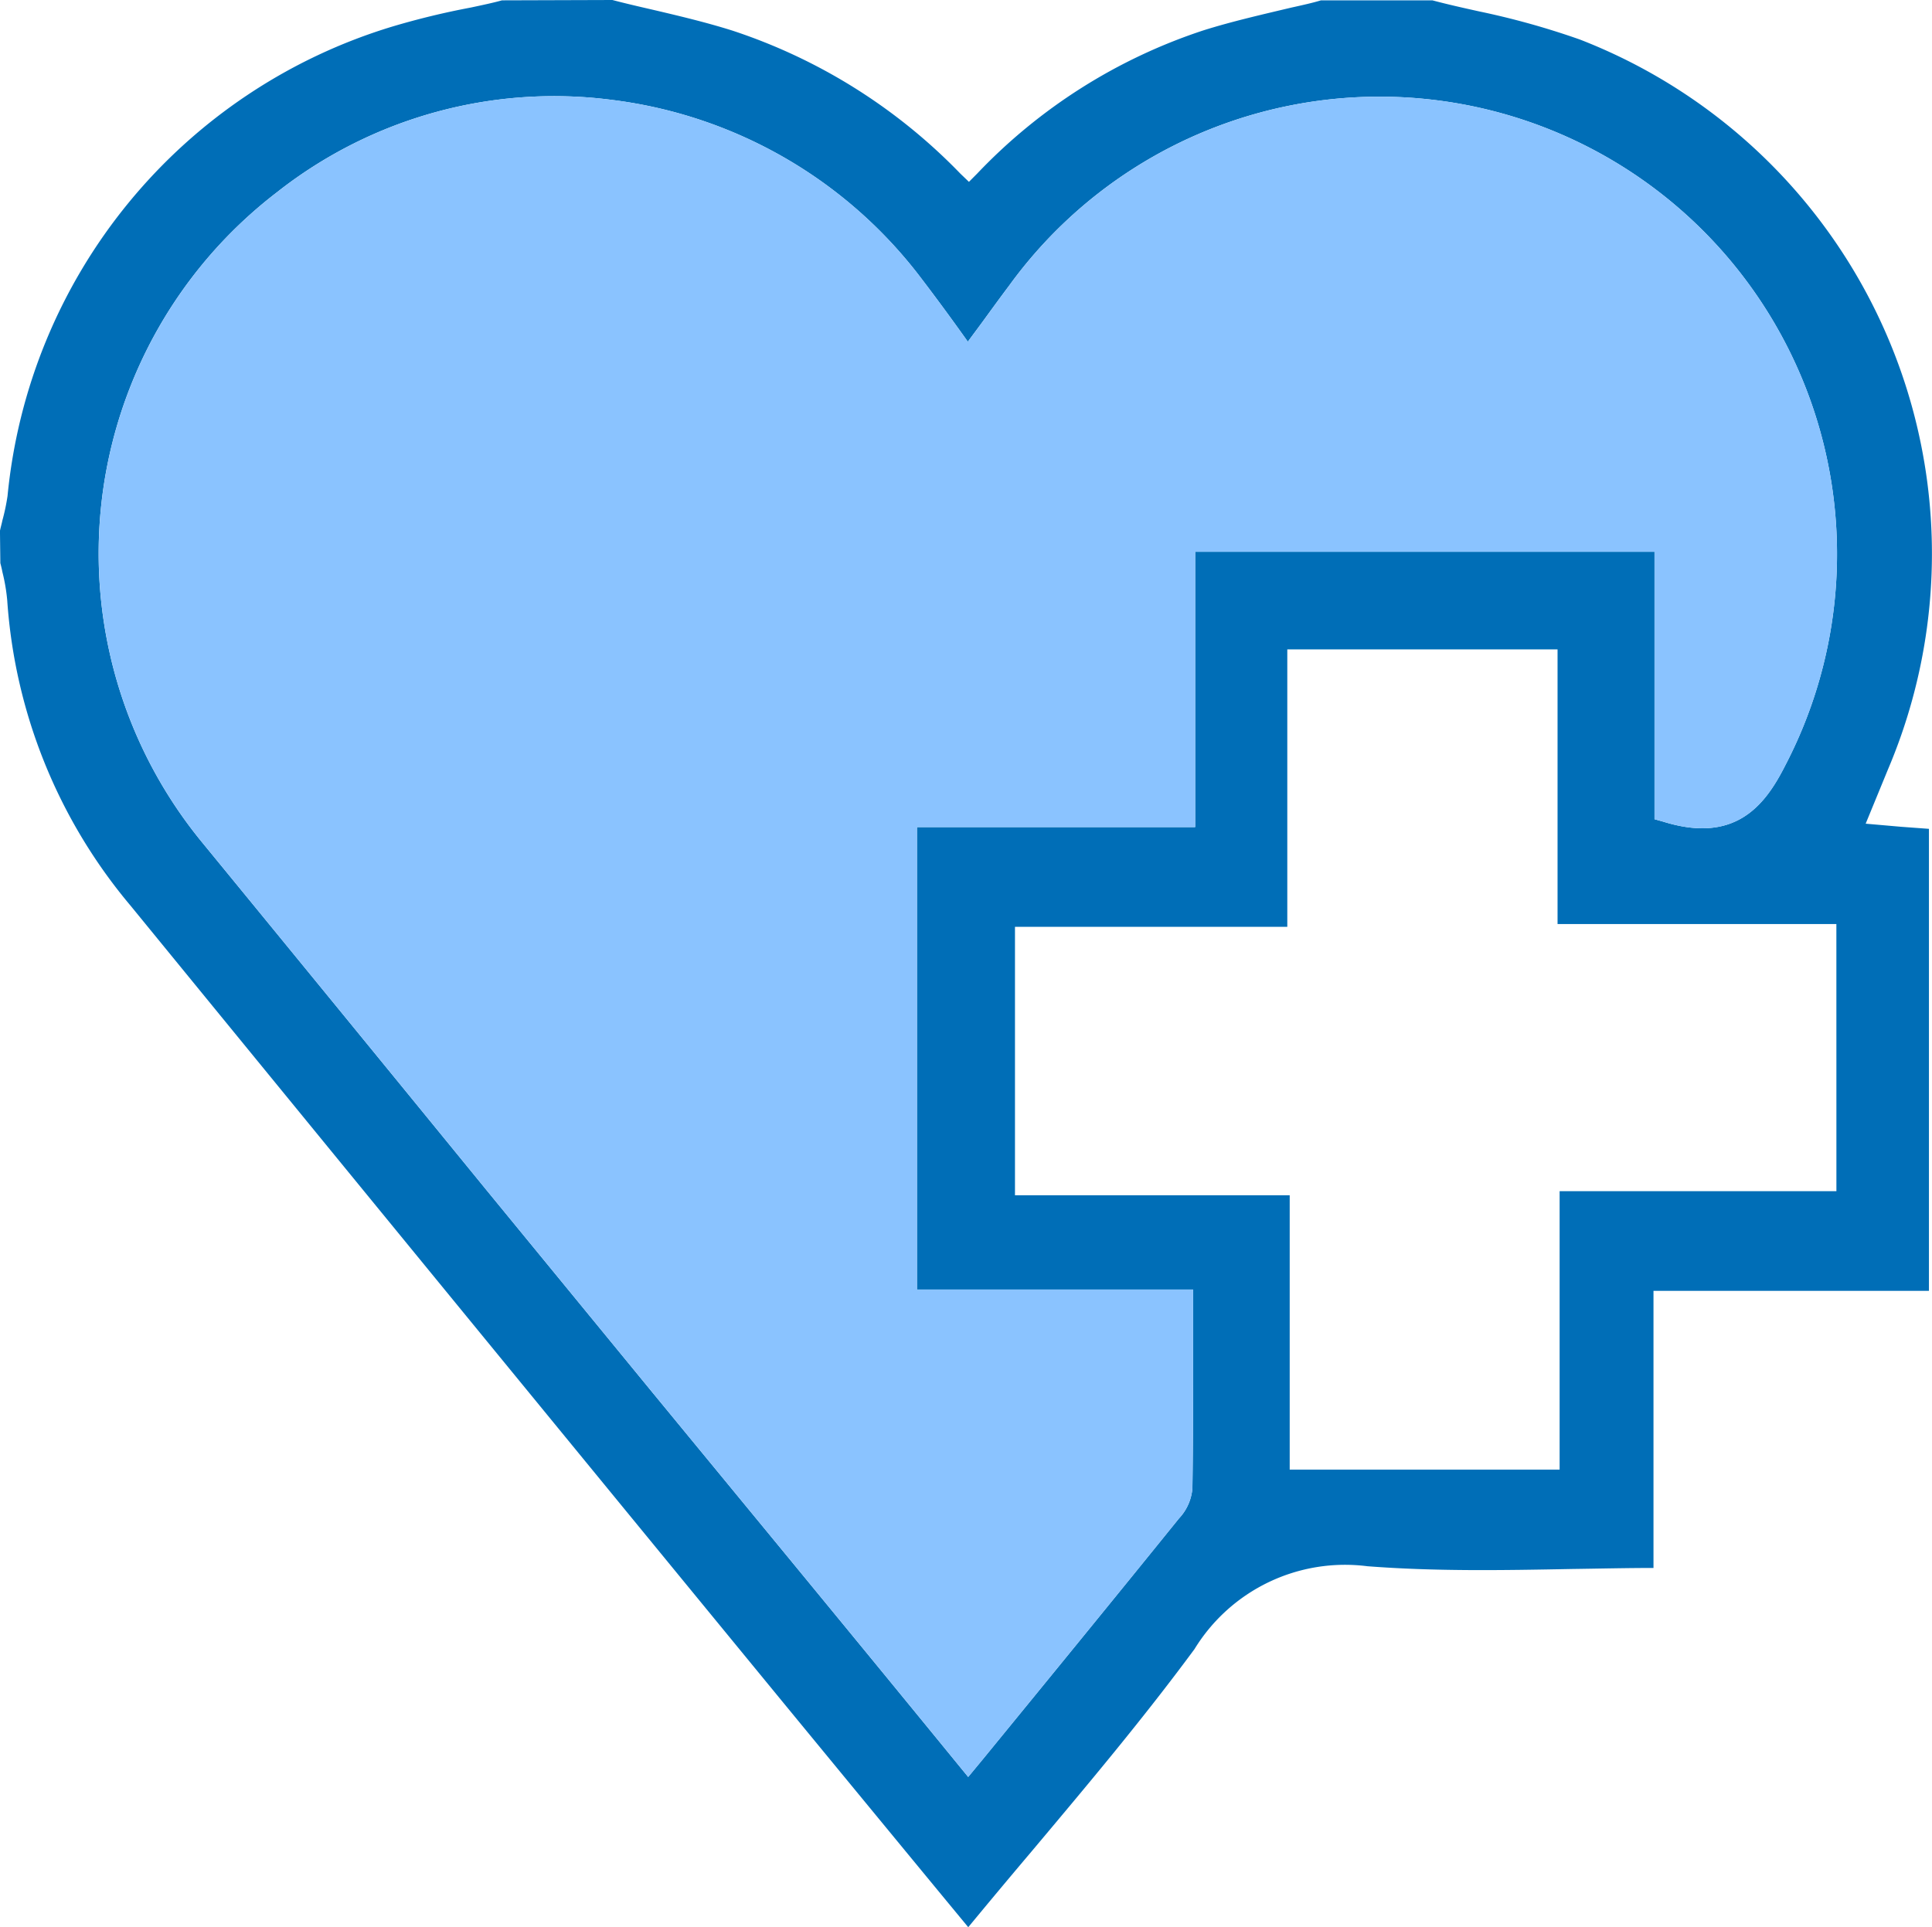 <svg xmlns="http://www.w3.org/2000/svg" width="56.189" height="56.06" viewBox="0 0 56.189 56.06"><g transform="translate(-8543.055 -2163.166)"><path d="M8597.315,2187.126l.649-1.58a16.042,16.042,0,0,0-8.96-21.23,22.873,22.873,0,0,0-2.939-.82c-.45-.1-.9-.2-1.351-.32h-3.24c-.229.07-.54.14-.859.21-.84.2-1.721.4-2.55.66a15.944,15.944,0,0,0-6.591,4.17l-.239.24-.25-.24a16.307,16.307,0,0,0-6.63-4.16c-.761-.24-1.561-.43-2.33-.61-.391-.09-.78-.18-1.16-.28l-3.21.01c-.25.07-.58.14-.91.21a22.72,22.72,0,0,0-2.271.55,15.858,15.858,0,0,0-11.2,13.66,6.13,6.13,0,0,1-.15.71c-.02.1-.05.2-.07.3l.011.94c.01.04.04.15.06.26a5.393,5.393,0,0,1,.14.82,15.417,15.417,0,0,0,3.591,8.89l1.479,1.81q8.745,10.7,17.51,21.38,2.355,2.865,4.75,5.77l.62.75q.916-1.11,1.83-2.19c1.68-2,3.26-3.88,4.75-5.9a5.135,5.135,0,0,1,5.03-2.41c1.95.15,3.89.12,5.939.08.78-.01,1.58-.03,2.38-.03v-8.06h8.011v-13.44l-.811-.06Zm-19.561,15.29c0,1.39,0,2.71-.02,4.04a1.446,1.446,0,0,1-.391.88c-1.85,2.29-3.729,4.59-5.7,7l-.43.52-.27-.33c-3.021-3.7-5.99-7.3-8.95-10.9l-4.78-5.83q-4.125-5.055-8.25-10.09a13.239,13.239,0,0,1,2.15-18.95,13.021,13.021,0,0,1,9.77-2.68,13.339,13.339,0,0,1,8.96,5.18c.45.59.891,1.19,1.36,1.85.16-.22.32-.43.479-.65.24-.33.48-.66.721-.98a13.305,13.305,0,0,1,22.56,13.98c-.59,1.16-1.46,2.26-3.54,1.61l-.25-.07v-7.78h-13.359v8.01h-8.091v13.45h8.03Zm18.71-4.6h-8.05v8.1h-7.85v-7.98h-7.99v-7.81h7.92v-8.07h7.86v7.99h8.109Z" fill="#006eb7"/><path d="M8594.965,2185.456c-.59,1.16-1.46,2.26-3.54,1.61l-.25-.07v-7.78h-13.359v8.01h-8.091v13.45h8.03v1.74c0,1.39,0,2.71-.02,4.04a1.446,1.446,0,0,1-.391.88c-1.85,2.29-3.729,4.59-5.7,7l-.43.52-.27-.33c-3.021-3.7-5.99-7.3-8.95-10.9l-4.78-5.83q-4.125-5.055-8.25-10.09a13.239,13.239,0,0,1,2.15-18.95,13.021,13.021,0,0,1,9.77-2.68,13.339,13.339,0,0,1,8.96,5.18c.45.59.891,1.19,1.36,1.85.16-.22.32-.43.479-.65.24-.33.48-.66.721-.98a13.305,13.305,0,0,1,22.56,13.98Z" fill="#8ac3ff"/></g></svg>